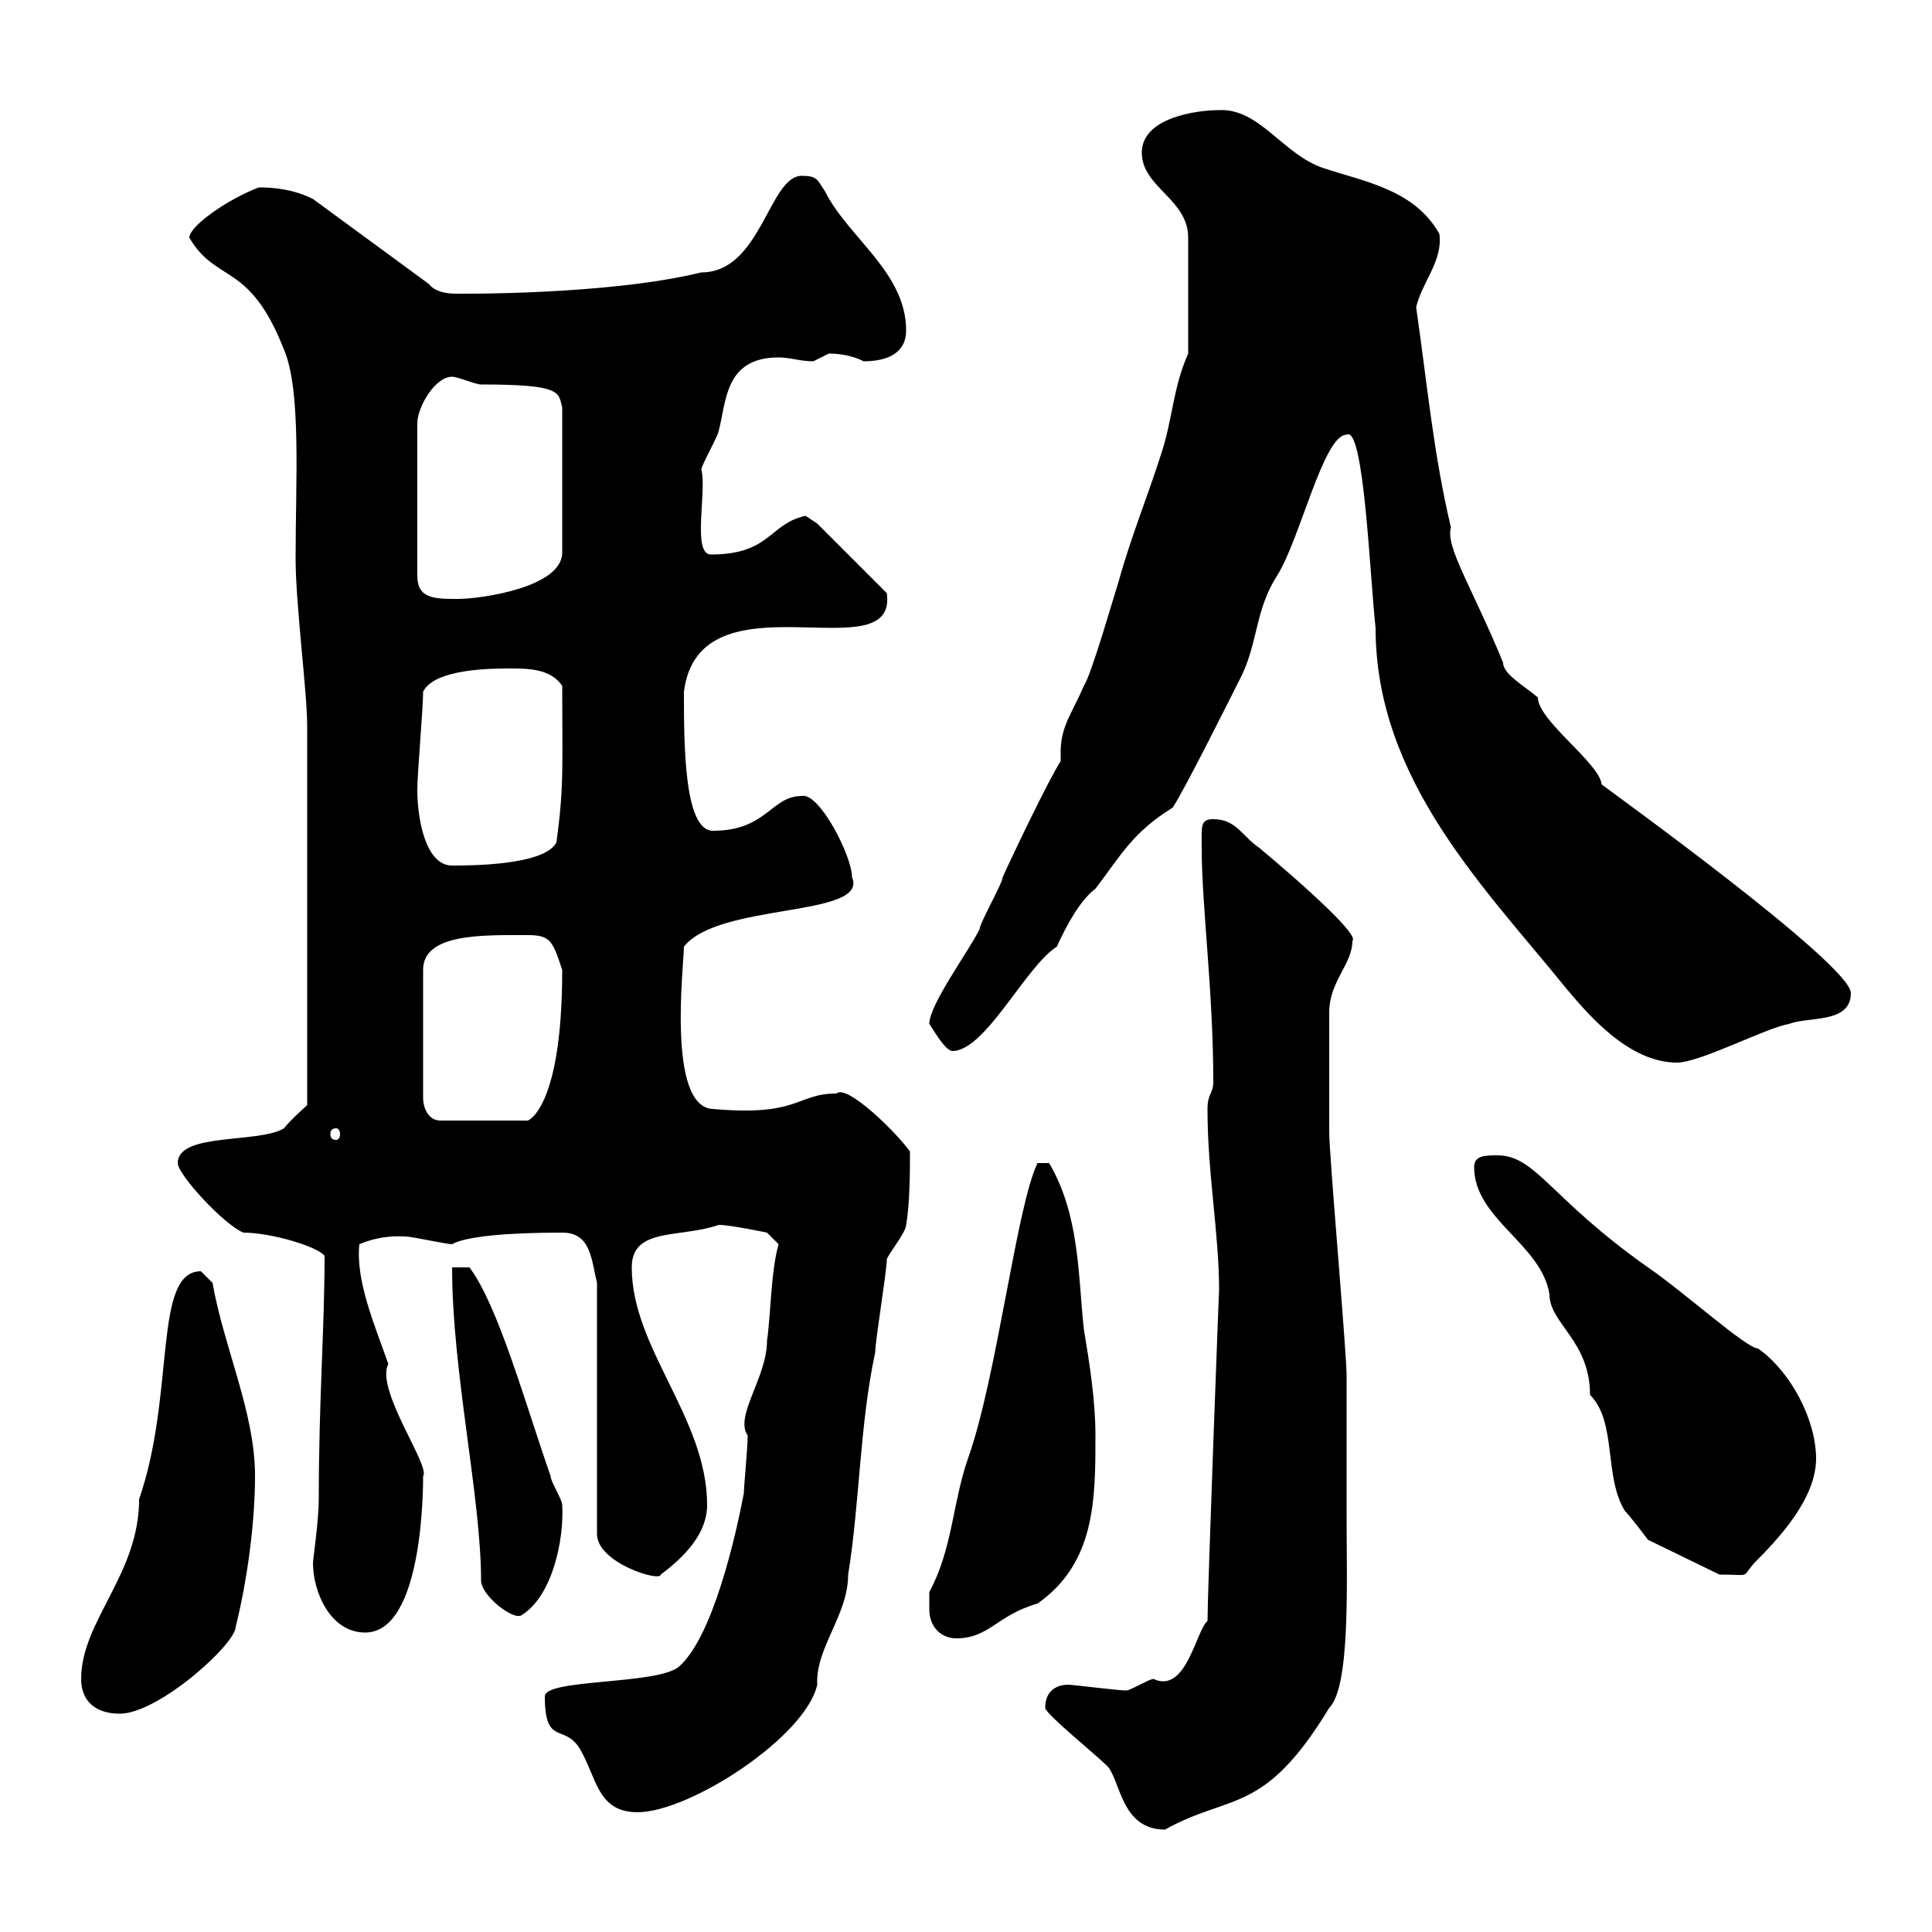 <svg xmlns="http://www.w3.org/2000/svg" xmlns:xlink="http://www.w3.org/1999/xlink" width="300" height="300"><path d="M162.30 265.20C162.30 266.10 170.10 272.40 171.90 274.20C174 276.30 174 284.10 180.90 284.10C191.10 278.40 196.20 282 206.40 265.20C209.70 261.90 209.10 246 209.10 235.50C209.10 230.10 209.10 214.80 209.10 213.60C209.10 210 206.40 179.40 206.40 175.80C206.40 170.70 206.40 163.20 206.40 157.20C206.40 152.40 210 149.70 210 146.10C211.50 144.90 195.60 131.70 195.60 131.70C192.90 129.90 192 127.20 188.40 127.20C186.30 127.20 186.60 128.40 186.60 131.70C186.60 140.70 188.40 153.90 188.40 168C188.40 169.80 187.50 169.80 187.50 172.20C187.50 182.40 189.30 191.40 189.30 200.40C189.30 199.50 187.50 247.50 187.50 251.70C185.70 253.20 184.20 263.10 179.10 260.70C178.50 260.70 175.50 262.50 174.90 262.50C173.70 262.50 166.50 261.60 165.90 261.60C164.10 261.60 162.30 262.50 162.30 265.20ZM84.60 263.40C84.60 271.20 87.60 267.60 90 271.50C92.70 276 92.70 281.40 99 281.40C107.10 281.40 125.10 269.70 126.90 261.60C126.60 255.90 131.70 250.80 131.70 244.50C133.50 233.40 133.50 221.10 135.90 210C135.90 208.20 137.70 197.40 137.70 195.60C137.70 195 140.70 191.40 140.70 190.20C141.30 186.90 141.30 181.50 141.30 178.80C138.90 175.50 131.40 168.30 129.90 169.80C123.60 169.80 124.20 173.40 110.70 172.20C103.50 171.90 106.20 149.70 106.20 147C111.60 140.10 135 142.50 132.30 136.20C132.30 132.90 127.20 123 124.50 123.60C119.70 123.60 119.10 129 110.70 129C106.20 129 106.20 115.50 106.20 107.40C108.60 88.50 139.50 104.70 137.70 92.10L126.90 81.30C126.90 81.30 125.10 80.10 125.10 80.10C119.40 81.30 119.70 86.10 110.40 86.10C107.40 86.10 109.80 76.20 108.90 72.90C108.90 72.30 111.60 67.50 111.60 66.90C112.80 62.40 112.50 55.50 120.90 55.50C122.70 55.50 124.20 56.10 126.30 56.10C126.30 56.10 128.70 54.90 128.70 54.90C132 54.90 134.10 56.10 134.10 56.10C137.70 56.10 140.70 54.90 140.70 51.30C140.70 42.30 131.70 36.90 128.10 29.70C126.90 27.90 126.90 27.30 124.50 27.30C119.40 27.30 118.20 42.30 108.90 42.30C94.20 45.90 70.50 45.60 70.80 45.60C69.30 45.60 67.50 45.30 66.60 44.10L48.60 30.90C45.60 29.40 42.60 29.10 40.20 29.10C35.40 30.90 29.40 35.10 29.40 36.90C33.60 44.10 38.70 40.50 44.10 54.30C46.80 60.60 45.90 74.70 45.90 86.70C45.90 93.90 47.70 107.40 47.70 112.80L47.70 171.60C47.70 171.60 45 174 44.10 175.20C40.20 177.60 27.60 175.80 27.60 180.60C27.60 182.40 34.80 190.20 37.80 191.40C42 191.40 49.20 193.50 50.40 195C50.40 206.40 49.50 217.20 49.50 232.80C49.50 236.10 48.60 242.10 48.60 242.70C48.60 247.20 51.30 253.50 56.70 253.50C65.70 253.50 65.70 231 65.70 229.20C66.90 227.70 58.20 215.70 60.30 211.80C58.20 205.80 55.20 198.90 55.80 193.20C59.40 191.70 62.10 192 63 192C63.90 192 69.30 193.20 70.20 193.20C72.30 192 78.60 191.40 87.30 191.40C91.80 191.40 91.80 195.60 92.70 199.20L92.70 238.20C92.70 242.70 102.60 245.70 102.60 244.50C106.20 241.80 109.80 238.20 109.80 233.70C109.80 220.20 98.10 209.40 98.10 196.80C98.10 190.50 105.60 192.30 111.60 190.20C113.40 190.20 119.10 191.40 119.10 191.40L120.90 193.20C119.70 197.40 119.70 204 119.10 208.20C119.10 213.90 114 219.90 116.10 222.90C116.10 224.70 115.50 231 115.50 231.90C114.30 238.20 110.70 254.40 105.30 258.90C101.70 261.60 84.60 260.70 84.60 263.40ZM12.60 260.70C12.60 264.30 15 266.10 18.60 266.10C24.60 266.10 36.60 255.30 36.60 252.60C38.40 245.40 39.60 236.40 39.60 229.20C39.60 219.30 34.80 209.40 33 199.20C33 199.20 31.20 197.40 31.20 197.40C23.70 197.40 27.30 216.30 21.60 232.80C21.60 244.50 12.60 251.70 12.60 260.70ZM144.30 249.90C144.30 252.60 146.10 254.40 148.50 254.40C153.60 254.40 154.80 250.80 161.10 249C170.10 242.70 170.10 232.80 170.10 222.90C170.10 217.50 169.20 211.80 168.30 206.40C167.40 198.30 167.70 188.70 162.90 180.60L161.10 180.60C157.80 187.50 154.80 213.90 150.30 226.50C147.90 233.40 147.90 240.60 144.30 247.20C144.30 247.20 144.30 249 144.30 249.90ZM70.20 196.80C70.20 213 74.70 232.50 74.70 245.40C74.70 247.80 79.80 251.70 81 250.80C85.80 247.80 87.60 239.10 87.30 233.70C87.30 232.80 85.50 230.10 85.50 229.20C81.60 218.10 77.40 202.80 72.90 196.80ZM228.90 181.20C228.90 189.30 239.40 193.20 240.60 201C240.60 205.50 246.90 208.20 246.90 216.60C251.10 220.80 249 229.20 252.30 234.60C253.20 235.50 255.90 239.10 255.90 239.10C257.70 240 265.20 243.60 267 244.50C272.10 244.50 270.30 245.10 272.40 242.70C276 239.10 282 232.80 282 226.50C282 220.50 278.10 213 273 209.40C271.20 209.40 261.60 200.70 255.90 196.80C240.60 186 238.50 179.40 232.50 179.40C230.70 179.40 228.90 179.40 228.90 181.20ZM52.20 175.20C52.50 175.20 52.80 175.50 52.80 176.10C52.80 176.70 52.50 177 52.20 177C51.60 177 51.30 176.70 51.30 176.10C51.30 175.50 51.60 175.20 52.20 175.20ZM81.90 145.20C85.50 145.20 85.80 146.10 87.30 150.60C87.30 174 81 174.30 81.90 174L68.40 174C66.60 174 65.70 172.20 65.70 170.40L65.70 150.60C65.70 144.90 75 145.20 81.90 145.20ZM209.10 67.50C211.80 66 212.70 89.40 213.60 97.50C213.60 121.20 230.70 138 243.30 153.60C246.60 157.50 252.90 165 260.40 165C264 165 274.20 159.60 277.80 159C280.80 157.80 287.40 159 287.40 154.20C287.40 149.70 249 122.10 248.70 121.80C248.40 118.50 238.80 111.90 238.80 108.30C236.70 106.50 233.40 104.70 233.40 102.90C228.60 91.20 224.40 84.90 225.30 81.90C222.60 70.50 221.70 60.30 219.90 47.70C220.80 43.80 224.10 40.50 223.50 36.30C219.60 29.40 211.80 28.20 205.50 26.10C199.20 24 195.60 16.80 189.30 17.10C185.70 17.10 177.30 18.30 177.30 23.70C177.30 29.10 184.50 30.90 184.50 36.90L184.50 54.90C182.10 60.30 182.10 65.10 180.30 70.50C178.20 77.10 175.50 83.70 173.70 90.30C173.10 92.10 169.50 104.70 168.30 106.50C166.50 110.70 164.70 112.80 164.70 116.70C164.70 117.30 164.70 117.90 164.70 118.20C162.90 120.90 156.90 133.50 155.70 136.20C155.70 137.10 152.10 143.40 152.10 144.30C150.30 147.90 144.30 156 144.30 159C144.60 159.30 146.70 163.20 147.90 163.20C153 163.20 159.30 150 164.10 147C165.60 143.70 167.70 139.80 170.10 138C174 132.90 175.80 129.30 182.10 125.40C183.90 122.70 191.10 108.30 192.90 104.70C195.30 99.60 195 94.50 198.30 89.40C201.90 83.70 205.50 67.50 209.10 67.50ZM64.80 122.70C64.80 120 65.70 110.10 65.70 107.40C67.50 103.80 76.50 103.80 79.20 103.80C81.90 103.80 85.50 103.80 87.30 106.50C87.30 119.10 87.60 122.10 86.40 130.80C84.60 134.40 72.90 134.40 70.20 134.40C66 134.40 64.80 126.90 64.80 122.70ZM70.20 58.50C71.10 58.50 73.80 59.70 74.70 59.70C87.30 59.70 86.70 60.90 87.30 63.30L87.30 85.80C87.30 91.20 74.70 93 71.10 93C67.50 93 64.80 93 64.80 89.40L64.80 65.70C64.80 63.30 67.50 58.50 70.20 58.50Z"/></svg>
